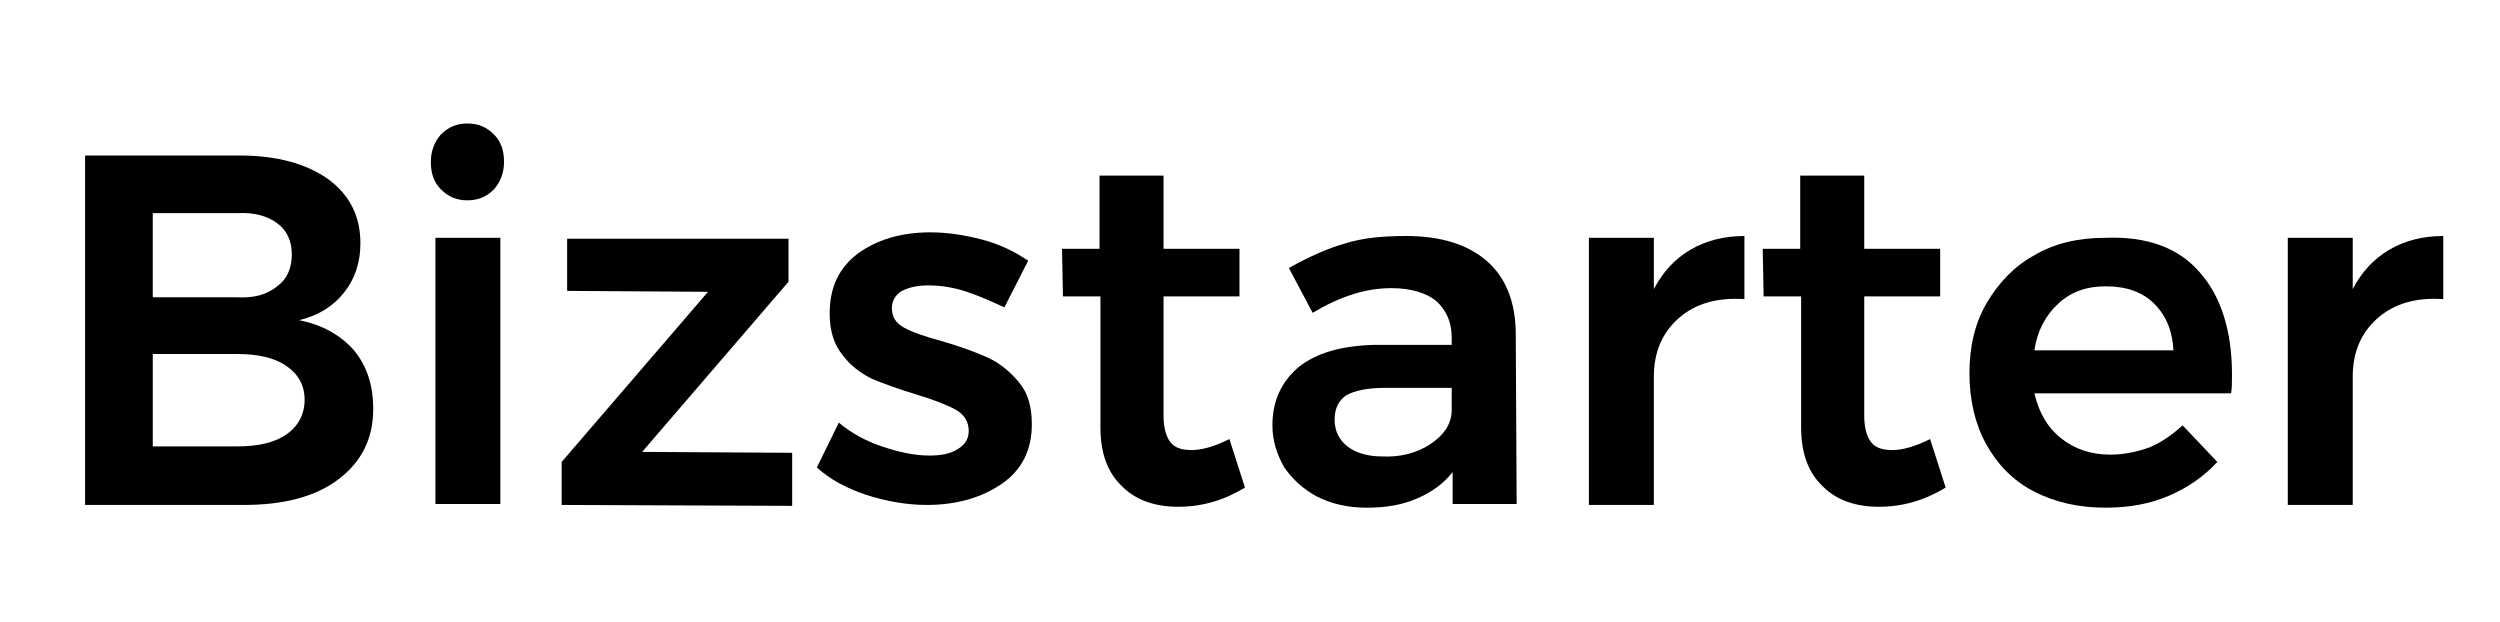 <?xml version="1.0" encoding="utf-8"?>
<!-- Generator: Adobe Illustrator 26.0.3, SVG Export Plug-In . SVG Version: 6.00 Build 0)  -->
<svg version="1.1" id="Layer_1" xmlns="http://www.w3.org/2000/svg" xmlns:xlink="http://www.w3.org/1999/xlink" x="0px" y="0px"
	 viewBox="0 0 273.3 68" style="enable-background:new 0 0 273.3 68;" xml:space="preserve">
<g id="Layer_2_00000010292195487403731490000016400454647209088407_">
</g>
<g id="Layer_4">
</g>
<g>
	<path d="M35.9,19.6c2.3,1.7,3.5,4,3.5,7c0,2.1-0.6,3.9-1.8,5.4c-1.2,1.5-2.8,2.5-4.9,3c2.5,0.5,4.5,1.6,6,3.3
		c1.4,1.7,2.1,3.8,2.1,6.4c0,3.3-1.3,5.8-3.8,7.7c-2.5,1.9-6,2.8-10.3,2.8H9.3V17h16.9C30.3,17,33.5,17.9,35.9,19.6z M30.3,31.3
		c1.1-0.8,1.6-2,1.6-3.5c0-1.4-0.5-2.6-1.6-3.4c-1.1-0.8-2.5-1.2-4.4-1.1h-9.2v9.2h9.2C27.8,32.6,29.2,32.2,30.3,31.3z M31.3,47.5
		c1.3-0.9,2-2.2,2-3.8c0-1.6-0.7-2.8-2-3.7c-1.3-0.9-3.1-1.3-5.4-1.3h-9.2v10.1h9.2C28.2,48.8,30,48.4,31.3,47.5z"/>
	<path d="M54,14.7c0.8,0.8,1.1,1.8,1.1,3c0,1.2-0.4,2.2-1.1,3c-0.8,0.8-1.7,1.2-2.9,1.2c-1.2,0-2.1-0.4-2.9-1.2
		c-0.8-0.8-1.1-1.8-1.1-3c0-1.2,0.4-2.2,1.1-3c0.8-0.8,1.7-1.2,2.9-1.2C52.3,13.5,53.2,13.9,54,14.7z M47.6,26h7.1v29.1h-7.1V26z"/>
	<path d="M61.9,26.1h24.3v4.7l-16,18.6l16.4,0.1v5.8l-25.2-0.1v-4.7l16-18.6l-15.4-0.1V26.1z"/>
	<path d="M105.7,31.9c-1.5-0.5-2.9-0.7-4.2-0.7c-1.2,0-2.1,0.2-2.9,0.6c-0.7,0.4-1.1,1.1-1.1,1.9c0,0.9,0.4,1.6,1.3,2.1
		c0.9,0.5,2.3,1,4.2,1.5c2,0.6,3.7,1.2,5,1.8c1.3,0.6,2.4,1.5,3.4,2.7c1,1.2,1.4,2.7,1.4,4.6c0,2.8-1.1,5-3.3,6.5
		c-2.2,1.5-4.9,2.3-8.2,2.3c-2.2,0-4.4-0.4-6.6-1.1c-2.1-0.7-4-1.7-5.4-3l2.4-4.9c1.3,1.1,2.9,2,4.7,2.6c1.8,0.6,3.5,1,5.2,1
		c1.3,0,2.3-0.2,3.1-0.7c0.8-0.5,1.2-1.1,1.2-2c0-1-0.5-1.8-1.4-2.3c-0.9-0.5-2.4-1.1-4.4-1.7c-2-0.6-3.6-1.2-4.8-1.7
		c-1.2-0.6-2.3-1.4-3.2-2.6c-0.9-1.1-1.4-2.6-1.4-4.5c0-2.9,1-5,3.1-6.6c2.1-1.5,4.7-2.3,7.9-2.3c1.9,0,3.8,0.3,5.7,0.8
		c1.9,0.5,3.5,1.3,5,2.3l-2.6,5.1C108.7,33.1,107.2,32.4,105.7,31.9z"/>
	<path d="M136.1,53.3c-2.3,1.4-4.7,2.1-7.3,2.1c-2.5,0-4.6-0.7-6.1-2.2c-1.6-1.5-2.4-3.6-2.4-6.5V32.4h-4.1l-0.1-5.2h4.1v-8h7v8h8.3
		v5.2h-8.3v13.1c0,1.3,0.3,2.3,0.8,2.9c0.5,0.6,1.3,0.8,2.3,0.8c1.1,0,2.5-0.4,4.1-1.2L136.1,53.3z"/>
	<path d="M158.8,55.1v-3.5c-1,1.3-2.3,2.2-3.9,2.9c-1.6,0.7-3.4,1-5.5,1c-2,0-3.8-0.4-5.4-1.2c-1.5-0.8-2.7-1.9-3.6-3.2
		c-0.8-1.4-1.3-2.9-1.3-4.6c0-2.7,1-4.8,2.9-6.4c1.9-1.5,4.6-2.3,8.2-2.4h8.5v-0.8c0-1.7-0.6-3-1.7-4c-1.1-0.9-2.8-1.4-4.9-1.4
		c-2.8,0-5.6,0.9-8.6,2.7l-2.6-4.9c2.3-1.3,4.4-2.2,6.2-2.7c1.9-0.6,4.1-0.8,6.6-0.8c3.8,0,6.7,0.9,8.8,2.7c2.1,1.8,3.1,4.4,3.2,7.6
		l0.1,19H158.8z M156.3,48.6c1.5-1,2.3-2.1,2.4-3.6v-2.6h-7.3c-1.9,0-3.3,0.3-4.2,0.8c-0.9,0.6-1.3,1.5-1.3,2.7
		c0,1.2,0.5,2.2,1.4,2.9c0.9,0.7,2.2,1.1,3.8,1.1C153.1,50,154.9,49.5,156.3,48.6z"/>
	<path d="M184.8,27.3c1.7-1,3.7-1.5,5.9-1.5v6.9c-3-0.2-5.4,0.5-7.2,2.1c-1.8,1.6-2.7,3.7-2.7,6.4v14h-7.1V26h7.1v5.6
		C181.8,29.7,183.1,28.3,184.8,27.3z"/>
	<path d="M212.7,53.3c-2.3,1.4-4.7,2.1-7.3,2.1c-2.5,0-4.6-0.7-6.1-2.2c-1.6-1.5-2.4-3.6-2.4-6.5V32.4h-4.1l-0.1-5.2h4.1v-8h7v8h8.3
		v5.2h-8.3v13.1c0,1.3,0.3,2.3,0.8,2.9c0.5,0.6,1.3,0.8,2.3,0.8c1.1,0,2.5-0.4,4.1-1.2L212.7,53.3z"/>
	<path d="M240.5,29.8c2.3,2.6,3.5,6.4,3.5,11.1c0,0.9,0,1.6-0.1,2.1h-21.5c0.5,2.1,1.4,3.7,2.9,4.9c1.5,1.2,3.3,1.8,5.4,1.8
		c1.5,0,2.9-0.3,4.3-0.8c1.4-0.6,2.5-1.4,3.6-2.4l3.8,4c-1.5,1.6-3.2,2.8-5.3,3.7c-2.1,0.9-4.4,1.3-6.9,1.3c-3,0-5.6-0.6-7.9-1.8
		c-2.3-1.2-4-3-5.2-5.2c-1.2-2.2-1.8-4.8-1.8-7.7c0-2.9,0.6-5.5,1.9-7.7c1.3-2.2,3-4,5.2-5.2c2.2-1.3,4.8-1.9,7.7-1.9
		C234.7,25.8,238.2,27.1,240.5,29.8z M237.6,38.3c-0.1-2.1-0.8-3.8-2.1-5.1c-1.3-1.3-3.1-1.9-5.3-1.9c-2.1,0-3.8,0.6-5.2,1.9
		c-1.4,1.3-2.3,3-2.6,5.1H237.6z"/>
	<path d="M261.2,27.3c1.7-1,3.7-1.5,5.9-1.5v6.9c-3-0.2-5.4,0.5-7.2,2.1c-1.8,1.6-2.7,3.7-2.7,6.4v14h-7.1V26h7.1v5.6
		C258.2,29.7,259.5,28.3,261.2,27.3z"/>
</g>
</svg>

